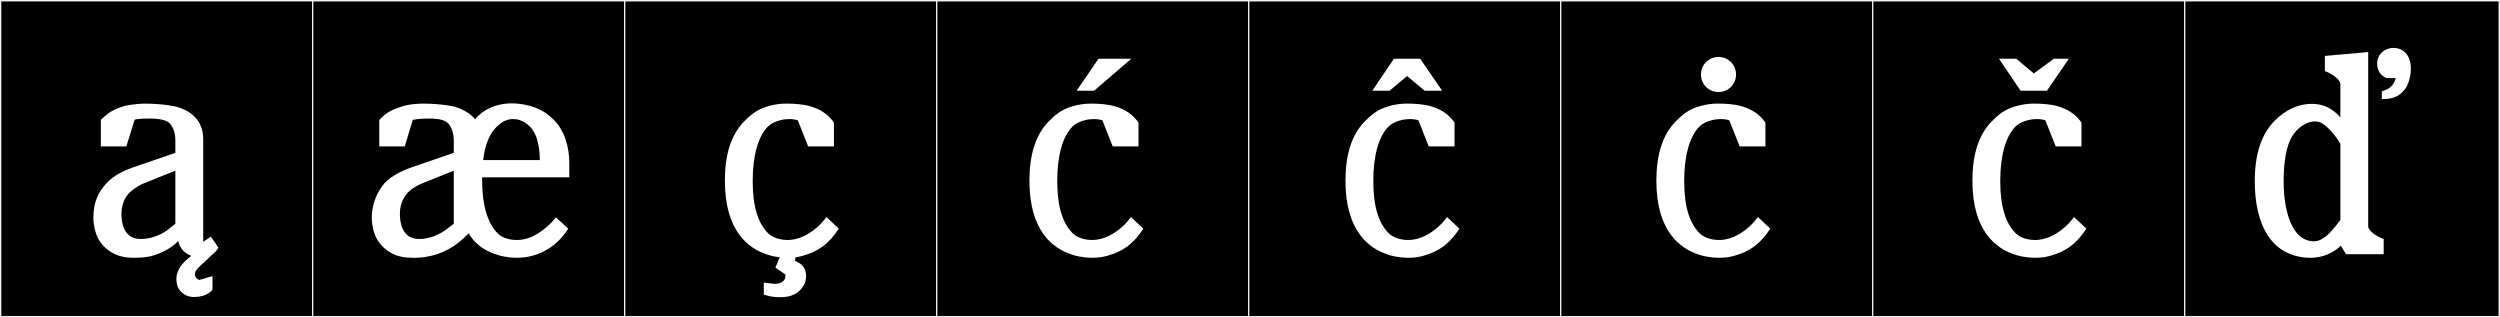 <?xml version="1.0" encoding="utf-8"?>
<!-- Generator: Adobe Illustrator 16.0.4, SVG Export Plug-In . SVG Version: 6.00 Build 0)  -->
<!DOCTYPE svg PUBLIC "-//W3C//DTD SVG 1.1//EN" "http://www.w3.org/Graphics/SVG/1.1/DTD/svg11.dtd">
<svg version="1.1" id="Layer_1" xmlns="http://www.w3.org/2000/svg" xmlns:xlink="http://www.w3.org/1999/xlink" x="0px" y="0px"
	 width="1891px" height="240px" viewBox="0 0 1891 240" enable-background="new 0 0 1891 240" xml:space="preserve">
<rect x="0" y="0" width="1891" height="240" fill="#808080" stroke="none"/>
<g>
	<rect y="1" width="238" height="239"/>
	<g>
		<path fill="#F2F2F2" d="M238,1v238H1V1H238 M239,0H0v240h239V0L239,0z"/>
	</g>
</g>
<g>
	<rect x="236" y="1" width="238" height="239"/>
	<g>
		<path fill="#F2F2F2" d="M474,1v238H237V1H474 M475,0H236v240h239V0L475,0z"/>
	</g>
</g>
<g>
	<rect x="472" y="1" width="238" height="239"/>
	<g>
		<path fill="#F2F2F2" d="M710,1v238H473V1H710 M711,0H472v240h239V0L711,0z"/>
	</g>
</g>
<g>
	<rect x="708" y="1" width="238" height="239"/>
	<g>
		<path fill="#F2F2F2" d="M946,1v238H709V1H946 M947,0H708v240h239V0L947,0z"/>
	</g>
</g>
<g>
	<rect x="944" y="1" width="238" height="239"/>
	<g>
		<path fill="#F2F2F2" d="M1182,1v238H945V1H1182 M1183,0H944v240h239V0L1183,0z"/>
	</g>
</g>
<g>
	<rect x="1180" y="1" width="238" height="239"/>
	<g>
		<path fill="#F2F2F2" d="M1418,1v238h-237V1H1418 M1419,0h-239v240h239V0L1419,0z"/>
	</g>
</g>
<g>
	<rect x="1416" y="1" width="238" height="239"/>
	<g>
		<path fill="#F2F2F2" d="M1654,1v238h-237V1H1654 M1655,0h-239v240h239V0L1655,0z"/>
	</g>
</g>
<g>
	<rect x="1652" y="1" width="238" height="239"/>
	<g>
		<path fill="#F2F2F2" d="M1890,1v238h-237V1H1890 M1891,0h-239v240h239V0L1891,0z"/>
	</g>
</g>
<g enable-background="new    ">
</g>
<g enable-background="new    ">
</g>
<g enable-background="new    ">
</g>
<g enable-background="new    ">
</g>
<g enable-background="new    ">
</g>
<g enable-background="new    ">
</g>
<g enable-background="new    ">
</g>
<g enable-background="new    ">
</g>
<g enable-background="new    ">
</g>
<g enable-background="new    ">
</g>
<g enable-background="new    ">
</g>
<g enable-background="new    ">
	<path fill="#FFFFFF" d="M145.706,224.625h-0.195c-5.265-0.39-10.141-3.9-11.505-8.971c-0.391-1.56-0.586-3.119-0.586-4.484
		c0-5.07,2.341-9.751,7.216-14.236c1.491-1.355,2.794-2.428,4.104-3.415c-5.229-1.856-8.61-5.699-9.955-11.21
		c-4.875,5.266-12.48,9.165-20.086,11.311c-0.585,0.195-4.875,1.365-13.065,1.365c-5.265,0-8.774-0.391-13.26-2.146
		s-12.871-6.63-15.991-16.966c-1.17-3.9-1.755-7.605-1.755-11.115c0-11.311,3.51-17.746,6.436-21.841
		c3.705-5.265,9.556-11.505,23.206-16.186l32.371-11.115v-9.556c0-6.24-2.146-10.92-5.07-13.456
		c-3.12-2.535-10.53-2.925-12.676-2.925h-2.729c-2.341,0-6.631,0-10.336,0.78l-6.24,20.281H76.283V90.655
		c6.63-6.436,9.556-7.605,16.771-10.141c6.24-1.95,16.186-2.145,16.186-2.145c14.626,0,24.181,2.34,24.181,2.34
		c11.506,3.315,20.086,10.53,20.281,24.181v78.003l5.851-3.9l5.655,8.386c-1.228,1.942-2.668,3.777-4.576,5.14
		c-1.148,1.064-5.521,5.124-8.88,8.315c-2.925,2.73-4.29,4.29-4.29,6.436c0,0.39,0,0.975,0.195,1.56
		c0.39,0.976,0.975,2.146,3.12,2.926l9.945-2.926v10.141c-0.391,0.585-3.9,5.655-13.846,5.655H145.706z M126.985,173.729
		l5.655-4.485v-40.172l-25.156,10.141c-3.315,1.56-7.8,4.485-10.53,7.605c-3.51,4.095-5.07,9.36-5.07,15.21
		c0,5.266,1.17,18.721,14.235,18.721h1.17C115.675,180.748,123.865,176.264,126.985,173.729z"/>
</g>
<g enable-background="new    ">
</g>
<g enable-background="new    ">
	<path fill="#FFFFFF" d="M387.308,78.175c1.95,0,4.68,0.195,5.655,0.39c12.87,1.56,19.891,6.24,25.546,11.701
		c8.775,8.385,12.091,21.451,12.091,32.761v11.115h-65.913v2.535c0,18.526,4.096,31.591,11.115,39.196l0.195,0.195
		c0.195,0.39,0.585,0.585,0.975,0.975c1.561,1.561,6.24,4.485,14.041,4.485c12.091,0,21.841-8.775,26.716-13.845
		c0-0.195,0.195-0.391,0.391-0.391l2.34-2.926l9.36,8.581c-5.266,8.386-11.7,13.65-17.746,16.771c-0.585,0.39-1.365,0.78-2.145,1.17
		c-2.535,1.17-5.07,1.95-7.216,2.535c-4.095,1.17-8.19,1.561-11.896,1.561c-7.8,0-13.846-1.95-14.235-2.146
		c-7.41-2.146-16.381-6.436-22.036-16.381c-10.53,10.921-20.671,15.991-32.956,17.941c-2.729,0.39-5.46,0.585-7.021,0.585h-2.34
		c-3.12,0-5.655-0.195-8.58-0.78c-0.976-0.195-1.755-0.39-3.705-0.976c-0.585-0.194-0.976-0.39-0.976-0.39
		c-4.485-1.755-12.675-6.63-15.99-16.966c-1.17-3.9-1.755-7.8-1.755-11.115c0-6.436,1.755-14.431,5.85-20.865
		c0.39-0.586,0.195-0.391,0.585-0.976c3.315-5.851,10.14-11.505,23.206-16.186l32.372-11.115v-9.36c0-4.68-1.365-9.36-3.315-11.701
		c-0.391-0.585-0.585-0.975-1.755-1.95c-2.926-2.73-10.531-2.925-12.676-2.925c-3.51,0-7.995,0-13.261,0.975l-6.045,20.085h-19.306
		V90.85c0,0,0.585-0.78,0.78-0.975c4.485-4.68,8.97-7.02,15.795-9.165l0.585-0.195c6.631-2.145,15.601-2.145,15.601-2.145
		c14.821,0,24.376,2.34,24.376,2.34c2.535,0.78,4.875,1.755,7.021,2.925c3.51,1.755,6.24,3.9,8.386,6.63l0.39-0.585
		C365.271,83.245,374.632,78.175,387.308,78.175z M343.236,169.243v-0.195v-16.38v-23.597l-25.156,10.141
		c-2.34,1.17-6.436,3.315-8.58,5.46l-0.586,0.586c-0.585,0.584-1.17,1.364-1.364,1.56c-3.511,4.29-5.07,9.165-5.07,15.21
		c0,5.07,1.17,18.721,14.235,18.721h1.17c2.535,0,5.46-0.585,7.605-1.17c3.9-0.975,9.75-4.095,11.896-5.85L343.236,169.243z
		 M365.467,121.076h42.901c-0.39-15.405-3.9-26.716-16.381-30.616c-0.779-0.195-2.925-0.39-4.095-0.39
		c-3.705,0-6.825,1.56-8.19,2.535C371.316,98.26,367.026,107.621,365.467,121.076z"/>
</g>
<g enable-background="new    ">
</g>
<g enable-background="new    ">
	<path fill="#FFFFFF" d="M608.161,215.46c-3.511,6.24-9.166,9.36-17.94,9.36c-6.046,0-8.971-0.976-12.48-1.95v-9.165l6.045,0.779
		c0.78,0.195,1.755,0.195,2.729,0.195c4.096,0,7.605-2.145,7.605-6.045v-0.976l-7.605-5.265l3.288-7.771
		c-4.894-0.573-8.27-1.643-8.553-1.784c-15.601-4.68-32.956-18.525-32.956-56.162c0-19.696,4.68-34.516,14.235-44.461
		c5.07-5.265,10.141-9.36,17.355-11.505l1.95-0.585c3.51-0.975,8.19-1.755,12.285-1.755h1.756c3.899,0,11.31,0.39,16.771,1.95
		c1.95,0.585,3.705,1.17,5.46,1.95c6.045,2.73,10.141,6.63,12.676,10.531v17.94h-19.501l-7.801-19.696
		c-1.95-0.78-4.485-0.975-6.63-0.975c-2.146,0-4.29,0.39-4.485,0.39c-0.78,0.195-7.41,1.17-11.505,5.265
		c-7.411,7.411-11.506,22.036-11.506,40.757v0.779c0,19.111,4.095,32.177,12.285,39.781c1.561,1.365,6.24,4.485,14.041,4.485
		c12.09,0,22.426-8.775,27.105-14.431l2.341-2.925l9.36,8.775c-7.41,11.311-15.211,17.16-27.106,20.476
		c-1.884,0.565-3.768,0.948-5.629,1.193l-0.416,2.707c5.655,2.34,8.385,5.655,8.385,11.7v0.39
		C609.526,211.56,609.136,213.899,608.161,215.46z"/>
</g>
<g enable-background="new    ">
</g>
<g enable-background="new    ">
	<path fill="#FFFFFF" d="M812.001,177.043c1.561,1.365,6.24,4.485,14.041,4.485c12.09,0,22.426-8.775,27.105-14.431l2.341-2.925
		l9.36,8.775c-7.41,11.311-15.211,17.16-27.106,20.476c-3.9,1.17-7.8,1.561-11.505,1.561c-7.996,0-14.236-1.95-14.626-2.146
		c-15.601-4.68-32.956-18.525-32.956-56.162c0-19.696,4.68-34.516,14.235-44.461c5.07-5.265,10.141-9.36,17.355-11.505l1.95-0.585
		c3.51-0.975,8.19-1.755,12.285-1.755h1.756c3.899,0,11.31,0.39,16.771,1.95c1.95,0.585,3.705,1.17,5.46,1.95
		c6.045,2.73,10.141,6.63,12.676,10.531v17.94h-19.501l-7.801-19.696c-1.95-0.78-4.485-0.975-6.63-0.975
		c-2.146,0-4.29,0.39-4.485,0.39c-0.78,0.195-7.41,1.17-11.505,5.265c-7.411,7.411-11.506,22.036-11.506,40.757v0.779
		C799.716,156.373,803.811,169.438,812.001,177.043z M814.342,68.619l16.575-24.181h24.766l-28.081,24.181H814.342z"/>
</g>
<g enable-background="new    ">
</g>
<g enable-background="new    ">
	<path fill="#FFFFFF" d="M1051.062,177.043c1.561,1.365,6.24,4.485,14.041,4.485c12.09,0,22.426-8.775,27.105-14.431l2.341-2.925
		l9.36,8.775c-7.41,11.311-15.211,17.16-27.106,20.476c-3.9,1.17-7.8,1.561-11.505,1.561c-7.996,0-14.236-1.95-14.626-2.146
		c-15.601-4.68-32.956-18.525-32.956-56.162c0-19.696,4.68-34.516,14.235-44.461c5.07-5.265,10.141-9.36,17.355-11.505l1.95-0.585
		c3.51-0.975,8.19-1.755,12.285-1.755h1.756c3.899,0,11.31,0.39,16.771,1.95c1.95,0.585,3.705,1.17,5.46,1.95
		c6.045,2.73,10.141,6.63,12.676,10.531v17.94h-19.501l-7.801-19.696c-1.95-0.78-4.485-0.975-6.63-0.975
		c-2.146,0-4.29,0.39-4.485,0.39c-0.78,0.195-7.41,1.17-11.505,5.265c-7.411,7.411-11.506,22.036-11.506,40.757v0.779
		C1038.777,156.373,1042.872,169.438,1051.062,177.043z M1090.845,68.619h-13.261l-13.261-11.115l-13.261,11.115h-13.065
		l16.381-24.181h19.891L1090.845,68.619z"/>
</g>
<g enable-background="new    ">
</g>
<g enable-background="new    ">
</g>
<g enable-background="new    ">
	<path fill="#FFFFFF" d="M1286.225,177.043c1.561,1.365,6.24,4.485,14.041,4.485c12.09,0,22.426-8.775,27.105-14.431l2.341-2.925
		l9.36,8.775c-7.41,11.311-15.211,17.16-27.106,20.476c-3.9,1.17-7.8,1.561-11.505,1.561c-7.996,0-14.236-1.95-14.626-2.146
		c-15.601-4.68-32.956-18.525-32.956-56.162c0-19.696,4.68-34.516,14.235-44.461c5.07-5.265,10.141-9.36,17.355-11.505l1.95-0.585
		c3.51-0.975,8.19-1.755,12.285-1.755h1.756c3.899,0,11.31,0.39,16.771,1.95c1.95,0.585,3.705,1.17,5.46,1.95
		c6.045,2.73,10.141,6.63,12.676,10.531v17.94h-19.501l-7.801-19.696c-1.95-0.78-4.485-0.975-6.63-0.975
		c-2.146,0-4.29,0.39-4.485,0.39c-0.78,0.195-7.41,1.17-11.505,5.265c-7.411,7.411-11.506,22.036-11.506,40.757v0.779
		C1273.939,156.373,1278.034,169.438,1286.225,177.043z M1299.875,43.073c7.411,0,13.261,5.85,13.261,13.261
		c0,7.41-5.85,13.26-13.261,13.26c-7.41,0-13.26-5.85-13.26-13.26C1286.615,48.923,1292.465,43.073,1299.875,43.073z"/>
</g>
<g enable-background="new    ">
</g>
<g enable-background="new    ">
	<path fill="#FFFFFF" d="M1525.286,177.043c1.561,1.365,6.24,4.485,14.041,4.485c12.09,0,22.426-8.775,27.105-14.431l2.341-2.925
		l9.36,8.775c-7.41,11.311-15.211,17.16-27.106,20.476c-3.9,1.17-7.8,1.561-11.505,1.561c-7.996,0-14.236-1.95-14.626-2.146
		c-15.601-4.68-32.956-18.525-32.956-56.162c0-19.696,4.68-34.516,14.235-44.461c5.07-5.265,10.141-9.36,17.355-11.505l1.95-0.585
		c3.51-0.975,8.19-1.755,12.285-1.755h1.756c3.899,0,11.31,0.39,16.771,1.95c1.95,0.585,3.705,1.17,5.46,1.95
		c6.045,2.73,10.141,6.63,12.676,10.531v17.94h-19.501l-7.801-19.696c-1.95-0.78-4.485-0.975-6.63-0.975
		c-2.146,0-4.29,0.39-4.485,0.39c-0.78,0.195-7.41,1.17-11.505,5.265c-7.411,7.411-11.506,22.036-11.506,40.757v0.779
		C1513.001,156.373,1517.096,169.438,1525.286,177.043z M1528.406,68.619l-16.38-24.181h13.065l13.26,11.115l15.211-11.115h11.311
		l-16.576,24.181H1528.406z"/>
</g>
<g enable-background="new    ">
</g>
<g enable-background="new    ">
	<path fill="#FFFFFF" d="M1758.551,53.799V42.293l32.761-2.925v132.41c1.95,5.655,11.701,8.97,11.701,8.97v11.506h-28.472
		l-3.9-6.436c-5.85,5.461-13.065,8.971-22.62,9.166h-1.755c-28.472-1.17-40.757-25.156-40.757-58.112
		c0-21.061,5.46-36.856,16.381-46.802c6.045-5.851,15.21-11.506,26.716-11.506h0.195c8.385,0,15.015,3.12,21.45,10.141V62.964
		C1768.301,57.309,1758.551,53.799,1758.551,53.799z M1754.065,92.215c-0.975-0.195-1.95-0.39-3.12-0.39
		c-1.56,0-3.12,0.39-4.485,0.78c-4.68,1.56-10.726,5.655-14.235,13.456c-2.535,5.46-4.875,15.406-4.875,30.616v0.39
		c0,15.406,2.73,25.156,5.07,30.812c4.095,9.945,10.141,14.431,17.355,14.626h0.78c4.485,0,9.165-3.705,12.285-7.021
		c2.34-2.535,4.485-5.07,7.41-9.165v-57.527C1767.326,103.331,1759.331,93.58,1754.065,92.215z M1823.602,51.574
		c0,5.788-1.772,12.767-4.965,16.511c-3.9,4.596-8.511,6.809-15.427,6.809h-1.596v-5.787l1.773-0.681
		c7.625-2.213,8.688-9.362,8.688-9.362h-6.915c-5.852-2.553-7.093-7.319-7.093-11.234c0-6.468,5.497-11.575,12.234-11.575
		c3.547,0,6.916,1.192,9.221,3.745c0.709,0.681,2.837,3.064,3.724,7.83C1823.425,49.021,1823.602,50.212,1823.602,51.574z"/>
</g>
</svg>

